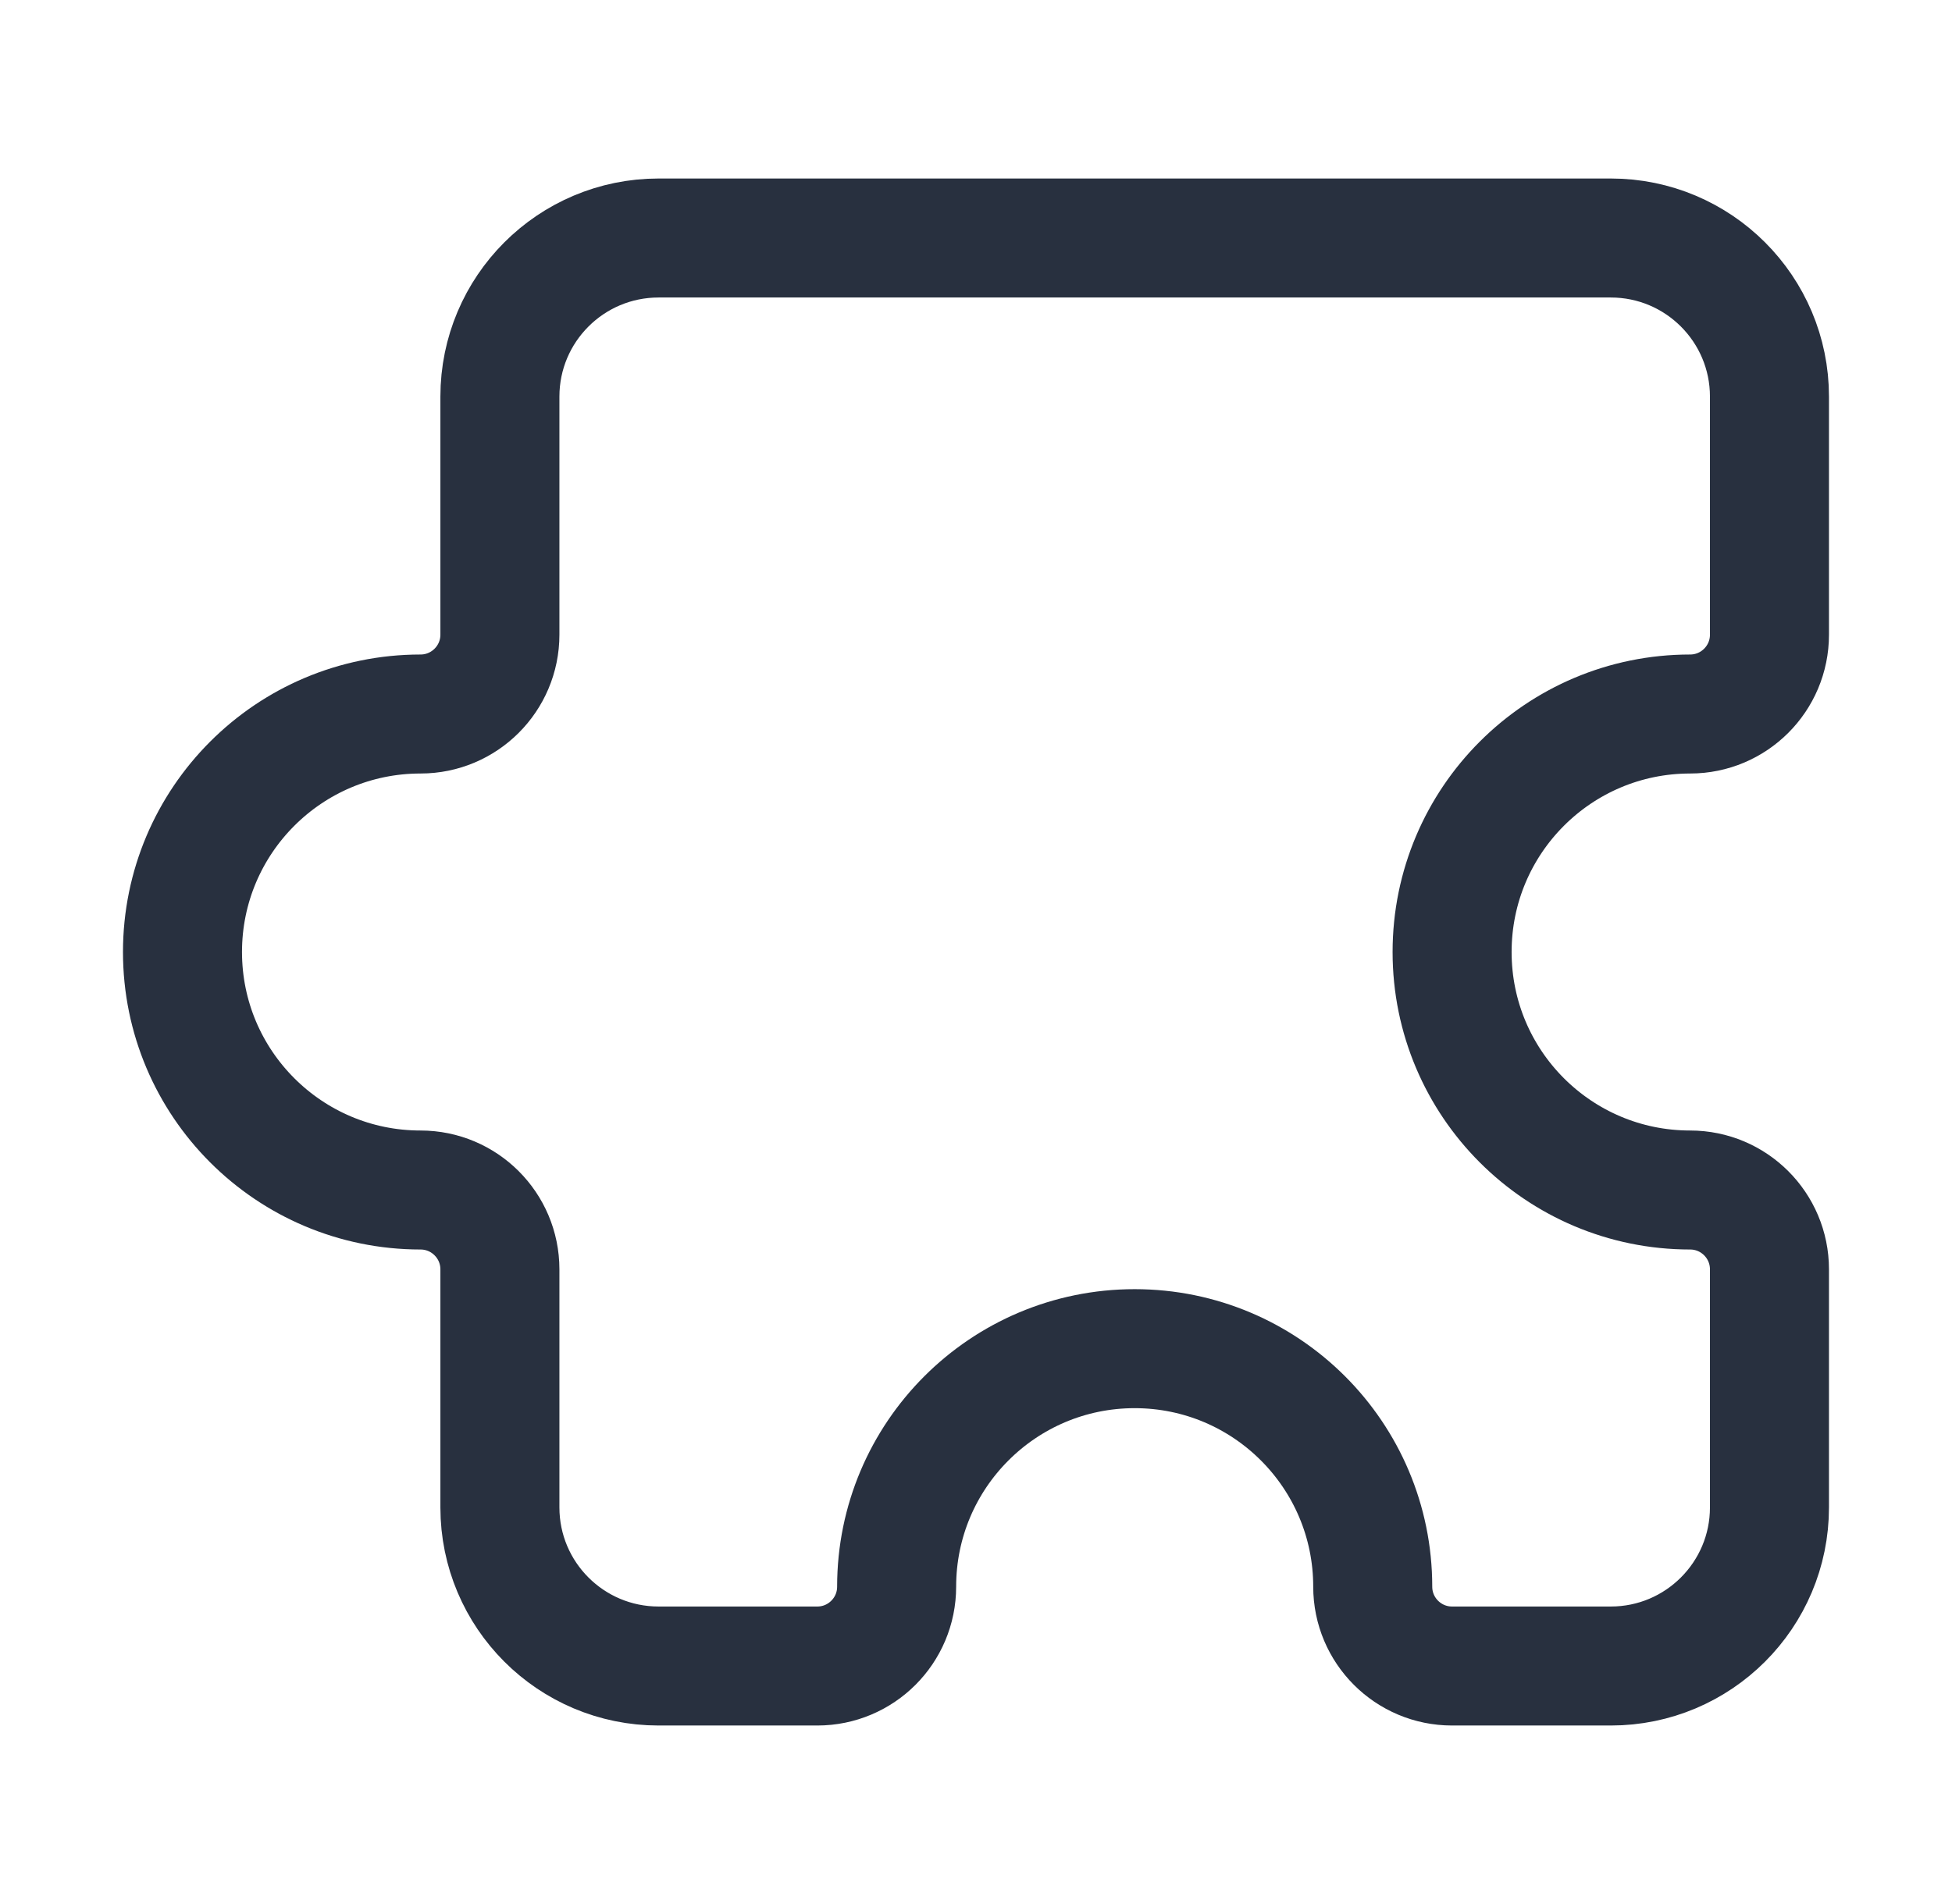<svg width="41" height="40" viewBox="0 0 41 40" fill="none" xmlns="http://www.w3.org/2000/svg">
<path d="M33.833 5H13.833C11.992 5 10.5 6.492 10.5 8.333V13.333C10.5 14.254 9.753 15 8.833 15C6.072 15 3.833 17.239 3.833 20C3.833 22.761 6.072 25 8.833 25C9.753 25 10.5 25.746 10.5 26.667V31.667C10.5 33.508 11.992 35 13.833 35H17.166C18.087 35 18.833 34.254 18.833 33.333C18.833 30.572 21.072 28.333 23.833 28.333C26.594 28.333 28.833 30.572 28.833 33.333C28.833 34.254 29.579 35 30.5 35H33.833C35.674 35 37.166 33.508 37.166 31.667V26.667C37.166 25.746 36.42 25 35.5 25C32.738 25 30.5 22.761 30.5 20C30.5 17.239 32.738 15 35.5 15C36.42 15 37.166 14.254 37.166 13.333V8.333C37.166 6.492 35.674 5 33.833 5Z" stroke="#28303F" stroke-width="2.5" stroke-linejoin="round"/>
</svg>
